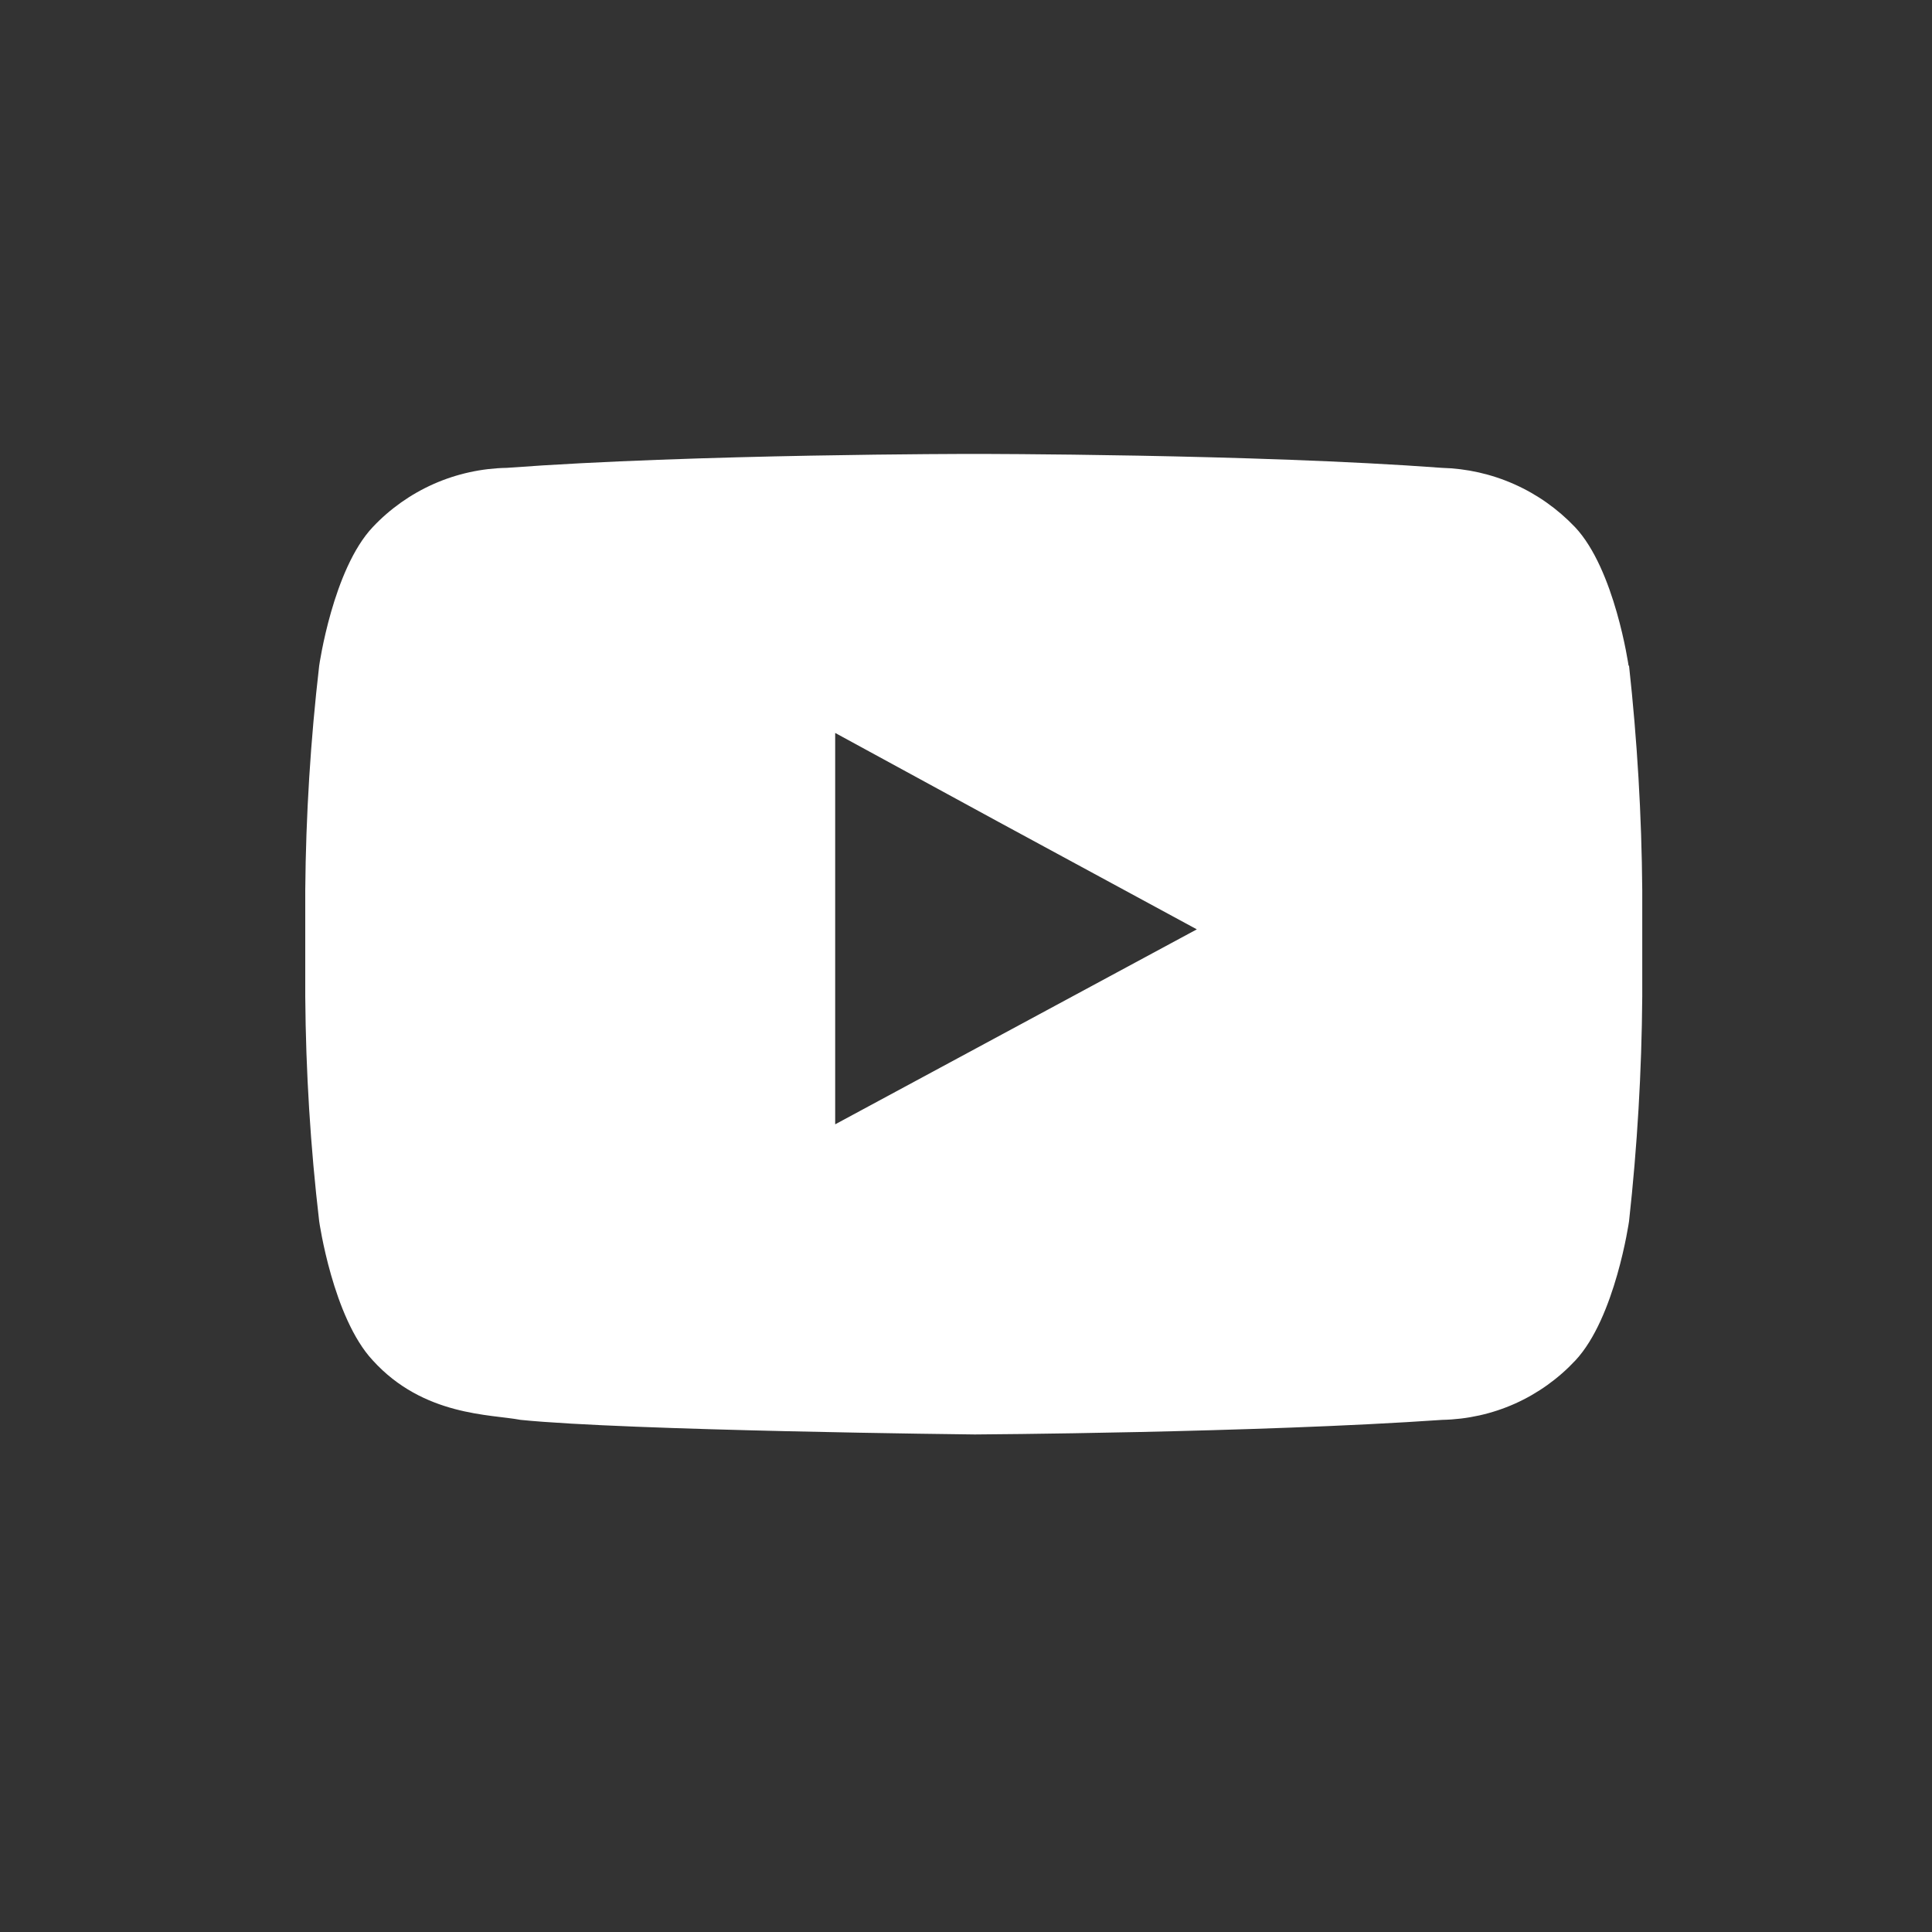 <svg width="38" height="38" viewBox="0 0 38 38" fill="none" xmlns="http://www.w3.org/2000/svg">
<rect x="0" y="0" width="38" height="38" fill="#333333" stroke="none"/>
<path fill-rule="evenodd" clip-rule="evenodd" d="M32.032 13.093C32.032 13.093 31.762 11.198 30.978 10.367C30.639 10.011 30.234 9.724 29.784 9.524C29.335 9.324 28.851 9.215 28.359 9.202C24.682 8.928 19.166 8.928 19.166 8.928H19.143C19.143 8.928 13.646 8.928 9.969 9.202C9.474 9.211 8.985 9.318 8.532 9.518C8.08 9.718 7.671 10.007 7.332 10.367C6.547 11.198 6.278 13.093 6.278 13.093C6.108 14.559 6.016 16.032 6.004 17.508V19.602C6.015 21.079 6.106 22.555 6.278 24.022C6.278 24.022 6.547 25.916 7.332 26.757C8.33 27.857 9.653 27.815 10.238 27.927C12.332 28.14 19.175 28.214 19.175 28.214C19.175 28.214 24.691 28.182 28.368 27.927C28.861 27.917 29.347 27.809 29.797 27.608C30.246 27.407 30.651 27.117 30.987 26.757C31.771 25.916 32.041 24.022 32.041 24.022C32.203 22.554 32.29 21.079 32.301 19.602V17.508C32.289 16.033 32.202 14.559 32.041 13.093H32.032ZM23.54 18.279L16.427 22.114V14.416L19.649 16.171L23.54 18.279Z" fill="white"/>
</svg>

